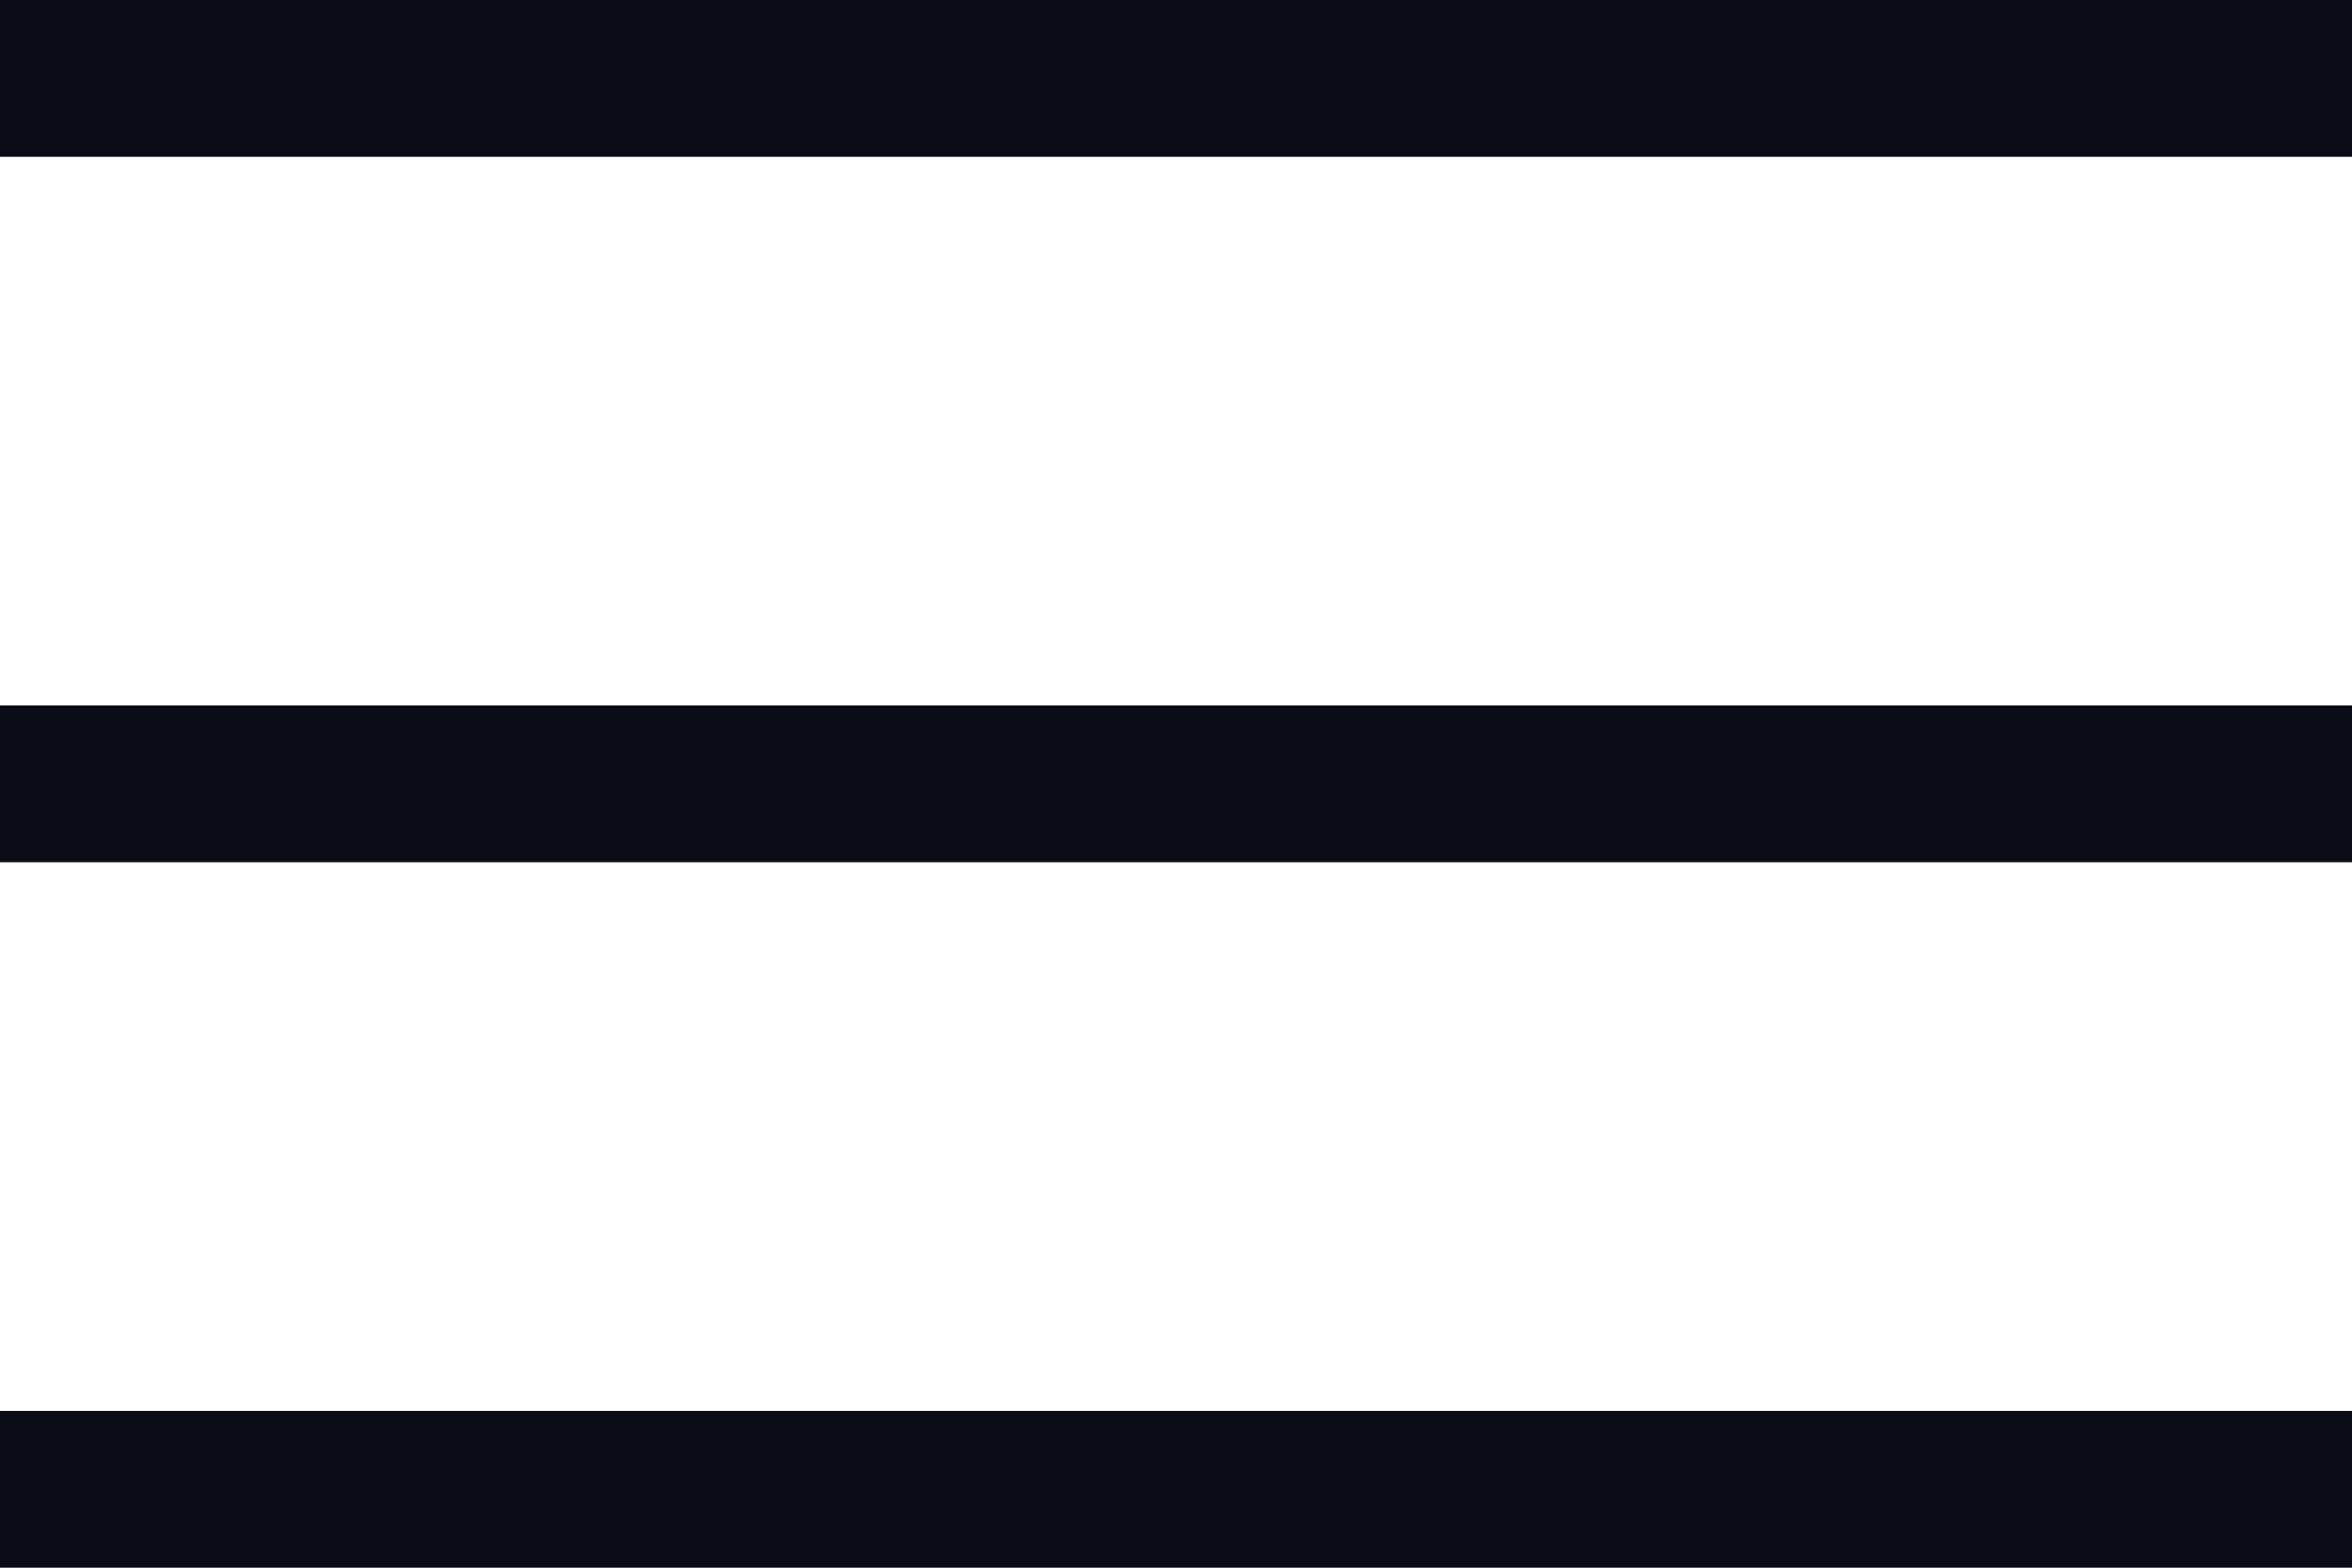 <?xml version="1.0" encoding="UTF-8"?> <svg xmlns="http://www.w3.org/2000/svg" width="30" height="20" viewBox="0 0 30 20" fill="none"><rect width="30" height="2" fill="#090B17"></rect><rect y="9" width="30" height="2" fill="#090B17"></rect><rect y="18" width="30" height="2" fill="#090B17"></rect></svg> 